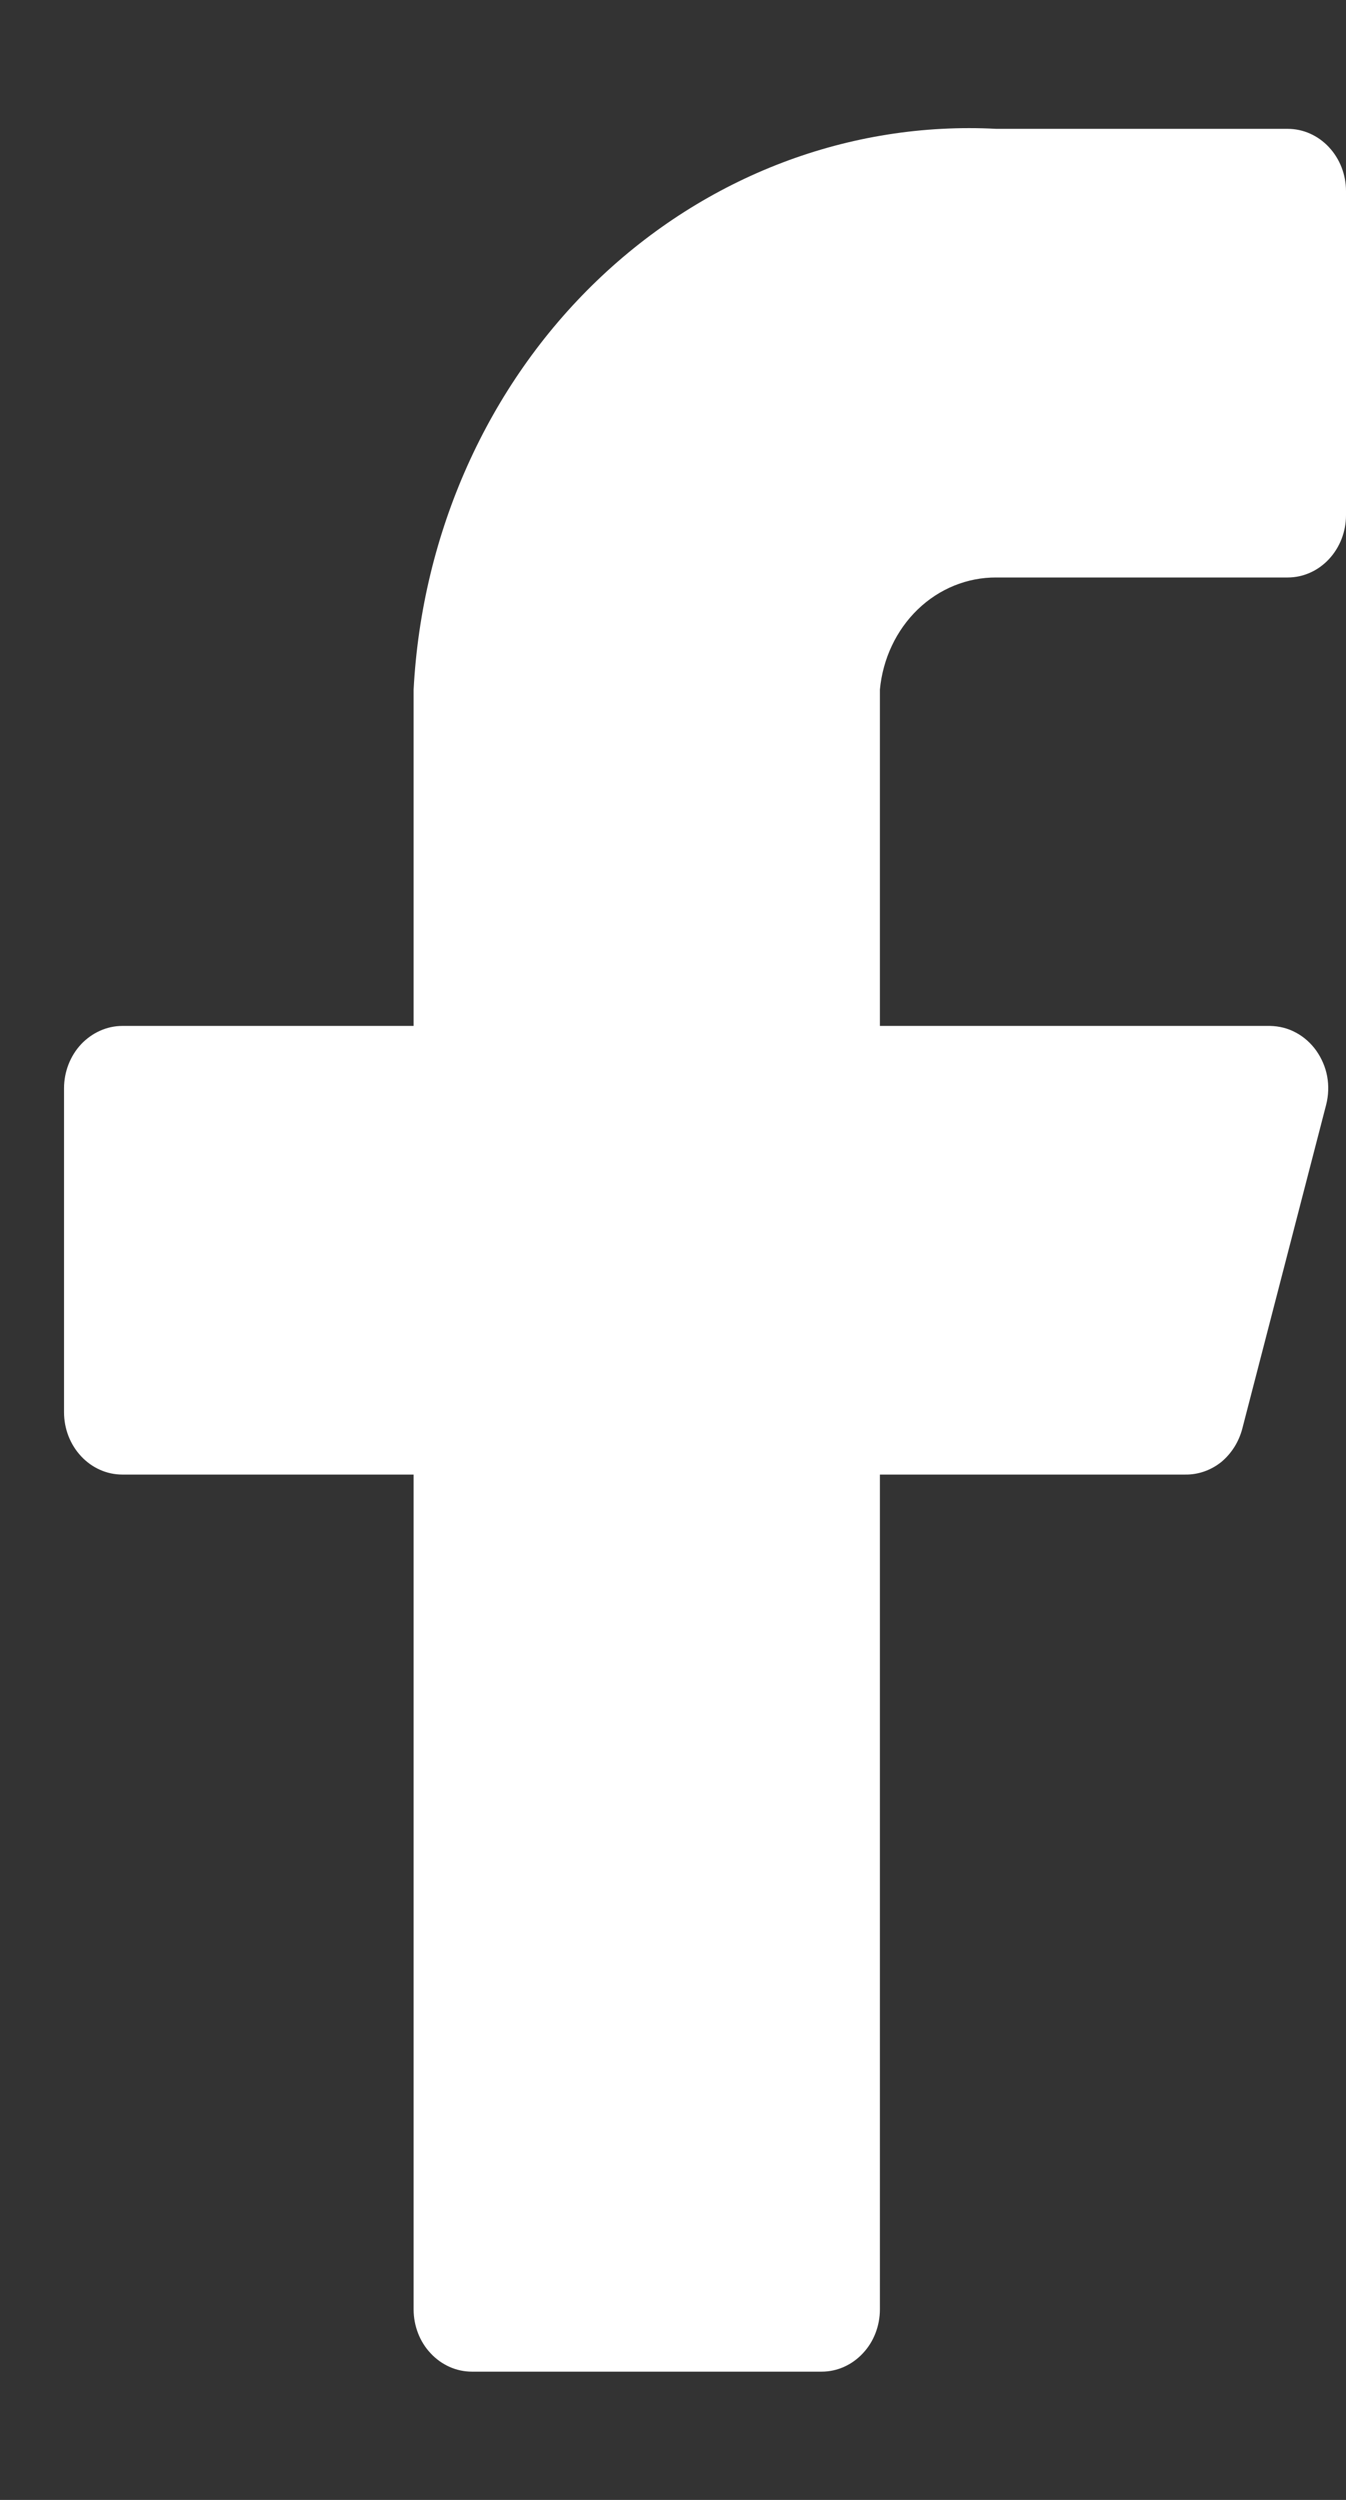 <?xml version="1.0" encoding="UTF-8"?> <svg xmlns="http://www.w3.org/2000/svg" width="7" height="13" viewBox="0 0 7 13" fill="none"><rect x="0" y="0" width="7" height="13" fill="#333333" stroke="none"/> <path d="M7 0.994C7 0.908 6.968 0.826 6.911 0.765C6.854 0.704 6.777 0.67 6.697 0.67H5.182C4.419 0.63 3.672 0.914 3.104 1.46C2.536 2.006 2.194 2.771 2.151 3.586V5.335H0.636C0.556 5.335 0.479 5.37 0.422 5.43C0.365 5.491 0.333 5.574 0.333 5.659V7.344C0.333 7.43 0.365 7.512 0.422 7.573C0.479 7.634 0.556 7.668 0.636 7.668H2.151V12.009C2.151 12.095 2.183 12.178 2.24 12.238C2.297 12.299 2.374 12.333 2.454 12.333H4.273C4.353 12.333 4.43 12.299 4.487 12.238C4.544 12.178 4.576 12.095 4.576 12.009V7.668H6.164C6.231 7.669 6.297 7.646 6.351 7.603C6.404 7.559 6.443 7.498 6.461 7.428L6.897 5.744C6.909 5.696 6.911 5.646 6.902 5.597C6.893 5.548 6.873 5.503 6.845 5.463C6.817 5.424 6.781 5.392 6.74 5.37C6.698 5.347 6.652 5.336 6.606 5.335H4.576V3.586C4.591 3.426 4.661 3.277 4.773 3.169C4.885 3.061 5.031 3.002 5.182 3.003H6.697C6.777 3.003 6.854 2.969 6.911 2.908C6.968 2.847 7 2.765 7 2.679V0.994Z" fill="white"></path> </svg> 